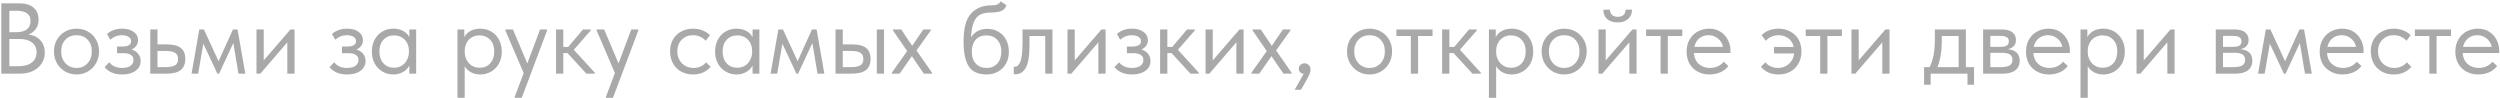 <?xml version="1.0" encoding="UTF-8"?> <svg xmlns="http://www.w3.org/2000/svg" width="1120" height="44" viewBox="0 0 1120 44" fill="none"> <path d="M20.075 23.55C20.075 25.38 19.595 27.015 18.635 28.455C17.705 29.895 16.385 31.02 14.675 31.83C12.995 32.61 11.06 33 8.87 33H0.59V1.5H8.87C11.48 1.5 13.535 2.145 15.035 3.435C16.535 4.725 17.285 6.48 17.285 8.7C17.285 10.47 16.85 11.925 15.98 13.065C15.11 14.175 14.03 14.985 12.74 15.495C14.99 15.705 16.775 16.56 18.095 18.06C19.415 19.56 20.075 21.39 20.075 23.55ZM7.43 4.83H4.19V14.415H7.43C9.38 14.415 10.91 13.995 12.02 13.155C13.13 12.315 13.685 11.085 13.685 9.465C13.685 6.375 11.6 4.83 7.43 4.83ZM8.06 29.67C10.79 29.67 12.86 29.115 14.27 28.005C15.68 26.895 16.385 25.38 16.385 23.46C16.385 21.51 15.695 20.025 14.315 19.005C12.935 17.985 11.105 17.475 8.825 17.475H4.19V29.67H8.06ZM24.169 23.01C24.169 21.09 24.604 19.365 25.474 17.835C26.374 16.275 27.589 15.06 29.119 14.19C30.649 13.29 32.374 12.84 34.294 12.84C36.214 12.84 37.939 13.29 39.469 14.19C40.999 15.06 42.199 16.275 43.069 17.835C43.939 19.365 44.374 21.09 44.374 23.01C44.374 24.96 43.924 26.73 43.024 28.32C42.154 29.88 40.954 31.11 39.424 32.01C37.894 32.91 36.184 33.36 34.294 33.36C32.404 33.36 30.679 32.91 29.119 32.01C27.589 31.08 26.374 29.835 25.474 28.275C24.604 26.685 24.169 24.93 24.169 23.01ZM41.134 23.01C41.134 20.85 40.504 19.11 39.244 17.79C37.984 16.44 36.334 15.765 34.294 15.765C32.254 15.765 30.589 16.44 29.299 17.79C28.039 19.11 27.409 20.85 27.409 23.01C27.409 25.2 28.054 26.985 29.344 28.365C30.634 29.745 32.284 30.435 34.294 30.435C36.304 30.435 37.939 29.745 39.199 28.365C40.489 26.985 41.134 25.2 41.134 23.01ZM63.013 27.33C63.013 29.1 62.263 30.555 60.763 31.695C59.293 32.805 57.283 33.36 54.733 33.36C51.283 33.36 48.658 32.265 46.858 30.075L48.928 27.915C50.308 29.595 52.228 30.435 54.688 30.435C56.308 30.435 57.568 30.12 58.468 29.49C59.368 28.83 59.818 27.96 59.818 26.88C59.818 25.92 59.443 25.17 58.693 24.63C57.943 24.09 56.818 23.82 55.318 23.82H52.438V20.85H54.778C57.418 20.85 58.738 20.04 58.738 18.42C58.738 17.61 58.348 16.965 57.568 16.485C56.788 16.005 55.783 15.765 54.553 15.765C52.633 15.765 50.923 16.44 49.423 17.79L47.938 15.225C49.798 13.635 52.033 12.84 54.643 12.84C56.863 12.84 58.618 13.32 59.908 14.28C61.198 15.24 61.843 16.485 61.843 18.015C61.843 18.975 61.573 19.815 61.033 20.535C60.523 21.255 59.818 21.795 58.918 22.155C60.208 22.545 61.213 23.205 61.933 24.135C62.653 25.065 63.013 26.13 63.013 27.33ZM67.314 33V13.2H70.555V19.905H75.01C77.68 19.905 79.674 20.43 80.995 21.48C82.344 22.53 83.019 24.165 83.019 26.385C83.019 28.605 82.329 30.27 80.95 31.38C79.6 32.46 77.469 33 74.559 33H67.314ZM73.93 30.075C75.79 30.075 77.23 29.835 78.249 29.355C79.269 28.845 79.779 27.885 79.779 26.475C79.779 25.095 79.314 24.15 78.385 23.64C77.484 23.1 76.12 22.83 74.29 22.83H70.555V30.075H73.93ZM88.788 33H85.818L89.283 13.2H91.353L97.923 27.42L104.358 13.2H106.428L109.893 33H106.833L104.538 19.275L98.148 33H97.383L91.083 19.545L88.788 33ZM118.147 27.06L130.117 13.2H131.962V33H128.722V18.96L116.617 33H114.907V13.2H118.147V27.06ZM163.78 27.33C163.78 29.1 163.03 30.555 161.53 31.695C160.06 32.805 158.05 33.36 155.5 33.36C152.05 33.36 149.425 32.265 147.625 30.075L149.695 27.915C151.075 29.595 152.995 30.435 155.455 30.435C157.075 30.435 158.335 30.12 159.235 29.49C160.135 28.83 160.585 27.96 160.585 26.88C160.585 25.92 160.21 25.17 159.46 24.63C158.71 24.09 157.585 23.82 156.085 23.82H153.205V20.85H155.545C158.185 20.85 159.505 20.04 159.505 18.42C159.505 17.61 159.115 16.965 158.335 16.485C157.555 16.005 156.55 15.765 155.32 15.765C153.4 15.765 151.69 16.44 150.19 17.79L148.705 15.225C150.565 13.635 152.8 12.84 155.41 12.84C157.63 12.84 159.385 13.32 160.675 14.28C161.965 15.24 162.61 16.485 162.61 18.015C162.61 18.975 162.34 19.815 161.8 20.535C161.29 21.255 160.585 21.795 159.685 22.155C160.975 22.545 161.98 23.205 162.7 24.135C163.42 25.065 163.78 26.13 163.78 27.33ZM183.381 13.2H186.441V33H183.381V29.31C182.811 30.51 181.881 31.485 180.591 32.235C179.301 32.985 177.831 33.36 176.181 33.36C174.471 33.36 172.881 32.94 171.411 32.1C169.941 31.26 168.771 30.075 167.901 28.545C167.031 26.985 166.596 25.17 166.596 23.1C166.596 21.06 167.016 19.26 167.856 17.7C168.726 16.14 169.881 14.94 171.321 14.1C172.791 13.26 174.411 12.84 176.181 12.84C177.981 12.84 179.511 13.215 180.771 13.965C182.061 14.715 182.931 15.63 183.381 16.71V13.2ZM183.201 23.235V22.785C183.201 21.555 182.946 20.415 182.436 19.365C181.926 18.315 181.161 17.475 180.141 16.845C179.151 16.185 177.966 15.855 176.586 15.855C174.636 15.855 173.046 16.5 171.816 17.79C170.586 19.05 169.971 20.805 169.971 23.055C169.971 25.245 170.571 27.015 171.771 28.365C172.971 29.685 174.546 30.345 176.496 30.345C177.876 30.345 179.076 30.015 180.096 29.355C181.116 28.665 181.881 27.78 182.391 26.7C182.931 25.59 183.201 24.435 183.201 23.235ZM224.797 23.1C224.797 25.17 224.362 26.985 223.492 28.545C222.622 30.075 221.452 31.26 219.982 32.1C218.512 32.94 216.922 33.36 215.212 33.36C213.622 33.36 212.212 33.03 210.982 32.37C209.752 31.68 208.822 30.78 208.192 29.67V43.8H204.952V13.2H208.012V16.71C208.462 15.63 209.317 14.715 210.577 13.965C211.867 13.215 213.412 12.84 215.212 12.84C216.982 12.84 218.587 13.26 220.027 14.1C221.497 14.94 222.652 16.14 223.492 17.7C224.362 19.26 224.797 21.06 224.797 23.1ZM221.422 23.055C221.422 20.805 220.807 19.05 219.577 17.79C218.347 16.5 216.757 15.855 214.807 15.855C213.427 15.855 212.227 16.185 211.207 16.845C210.217 17.475 209.467 18.315 208.957 19.365C208.447 20.415 208.192 21.555 208.192 22.785V23.235C208.192 24.435 208.447 25.59 208.957 26.7C209.497 27.78 210.277 28.665 211.297 29.355C212.317 30.015 213.517 30.345 214.897 30.345C216.847 30.345 218.422 29.685 219.622 28.365C220.822 27.015 221.422 25.245 221.422 23.055ZM236.23 28.41L241.945 13.2H245.095V13.65L233.755 43.8H230.605V43.35L234.61 32.73L226.42 13.65V13.2H229.795L236.23 28.41ZM264.641 13.65L257.081 22.29L266.441 32.55V33H262.706L254.246 23.775H252.356V33H249.116V13.2H252.356V21.03H254.561L261.176 13.2H264.641V13.65ZM277.099 28.41L282.814 13.2H285.964V13.65L274.624 43.8H271.474V43.35L275.479 32.73L267.289 13.65V13.2H270.664L277.099 28.41ZM300.19 23.01C300.19 20.94 300.64 19.14 301.54 17.61C302.44 16.08 303.67 14.91 305.23 14.1C306.79 13.26 308.53 12.84 310.45 12.84C311.95 12.84 313.36 13.095 314.68 13.605C316.03 14.115 317.155 14.835 318.055 15.765L316.165 18.285C315.505 17.505 314.68 16.89 313.69 16.44C312.7 15.99 311.635 15.765 310.495 15.765C308.485 15.765 306.805 16.425 305.455 17.745C304.105 19.035 303.43 20.775 303.43 22.965C303.43 24.405 303.745 25.695 304.375 26.835C305.005 27.975 305.875 28.86 306.985 29.49C308.095 30.12 309.34 30.435 310.72 30.435C311.89 30.435 312.955 30.21 313.915 29.76C314.905 29.31 315.715 28.695 316.345 27.915L318.37 29.94C317.5 30.99 316.39 31.83 315.04 32.46C313.69 33.06 312.16 33.36 310.45 33.36C308.41 33.36 306.61 32.91 305.05 32.01C303.49 31.11 302.29 29.88 301.45 28.32C300.61 26.73 300.19 24.96 300.19 23.01ZM337.146 13.2H340.206V33H337.146V29.31C336.576 30.51 335.646 31.485 334.356 32.235C333.066 32.985 331.596 33.36 329.946 33.36C328.236 33.36 326.646 32.94 325.176 32.1C323.706 31.26 322.536 30.075 321.666 28.545C320.796 26.985 320.361 25.17 320.361 23.1C320.361 21.06 320.781 19.26 321.621 17.7C322.491 16.14 323.646 14.94 325.086 14.1C326.556 13.26 328.176 12.84 329.946 12.84C331.746 12.84 333.276 13.215 334.536 13.965C335.826 14.715 336.696 15.63 337.146 16.71V13.2ZM336.966 23.235V22.785C336.966 21.555 336.711 20.415 336.201 19.365C335.691 18.315 334.926 17.475 333.906 16.845C332.916 16.185 331.731 15.855 330.351 15.855C328.401 15.855 326.811 16.5 325.581 17.79C324.351 19.05 323.736 20.805 323.736 23.055C323.736 25.245 324.336 27.015 325.536 28.365C326.736 29.685 328.311 30.345 330.261 30.345C331.641 30.345 332.841 30.015 333.861 29.355C334.881 28.665 335.646 27.78 336.156 26.7C336.696 25.59 336.966 24.435 336.966 23.235ZM348.197 33H345.227L348.692 13.2H350.762L357.332 27.42L363.767 13.2H365.837L369.302 33H366.242L363.947 19.275L357.557 33H356.792L350.492 19.545L348.197 33ZM382.011 19.905C384.681 19.905 386.676 20.43 387.996 21.48C389.346 22.53 390.021 24.165 390.021 26.385C390.021 28.605 389.331 30.27 387.951 31.38C386.601 32.46 384.471 33 381.561 33H374.316V13.2H377.556V19.905H382.011ZM396.051 33H392.811V13.2H396.051V33ZM381.066 30.075C382.926 30.075 384.336 29.835 385.296 29.355C386.286 28.875 386.781 27.915 386.781 26.475C386.781 25.125 386.331 24.18 385.431 23.64C384.561 23.1 383.226 22.83 381.426 22.83H377.556V30.075H381.066ZM416.979 13.65L410.589 22.605L417.519 32.55V33H413.874L408.519 25.17L403.029 33H399.564V32.55L406.404 22.875L400.059 13.65V13.2H403.749L408.654 20.535L413.649 13.2H416.979V13.65ZM451.969 23.19C451.969 25.29 451.519 27.105 450.619 28.635C449.719 30.165 448.519 31.335 447.019 32.145C445.519 32.955 443.869 33.36 442.069 33.36C438.259 33.36 435.574 32.16 434.014 29.76C432.454 27.33 431.674 23.58 431.674 18.51C431.674 12.66 432.784 8.52 435.004 6.09C437.254 3.63 440.284 2.4 444.094 2.4C445.234 2.4 446.104 2.28 446.704 2.04C447.334 1.8 447.874 1.32 448.324 0.6L450.889 2.355C450.499 3.555 449.764 4.395 448.684 4.875C447.634 5.355 446.134 5.595 444.184 5.595C442.174 5.595 440.554 5.88 439.324 6.45C438.094 7.02 437.104 8.115 436.354 9.735C435.634 11.325 435.184 13.665 435.004 16.755C436.594 14.205 439.039 12.93 442.339 12.93C444.289 12.93 445.984 13.38 447.424 14.28C448.894 15.15 450.019 16.365 450.799 17.925C451.579 19.485 451.969 21.24 451.969 23.19ZM448.594 23.145C448.594 20.955 447.994 19.2 446.794 17.88C445.624 16.53 443.989 15.855 441.889 15.855C439.849 15.855 438.244 16.515 437.074 17.835C435.934 19.125 435.364 20.88 435.364 23.1C435.364 25.41 435.964 27.21 437.164 28.5C438.394 29.79 440.014 30.435 442.024 30.435C444.004 30.435 445.594 29.775 446.794 28.455C447.994 27.135 448.594 25.365 448.594 23.145ZM454.181 33.18V29.85C454.331 29.88 454.511 29.895 454.721 29.895C455.741 29.895 456.551 29.115 457.151 27.555C457.781 25.995 458.096 23.1 458.096 18.87V13.2H471.506V33H468.266V16.125H461.201V20.49C461.201 25.14 460.646 28.44 459.536 30.39C458.426 32.31 456.896 33.27 454.946 33.27C454.616 33.27 454.361 33.24 454.181 33.18ZM481.487 27.06L493.457 13.2H495.302V33H492.062V18.96L479.957 33H478.247V13.2H481.487V27.06ZM515.43 27.33C515.43 29.1 514.68 30.555 513.18 31.695C511.71 32.805 509.7 33.36 507.15 33.36C503.7 33.36 501.075 32.265 499.275 30.075L501.345 27.915C502.725 29.595 504.645 30.435 507.105 30.435C508.725 30.435 509.985 30.12 510.885 29.49C511.785 28.83 512.235 27.96 512.235 26.88C512.235 25.92 511.86 25.17 511.11 24.63C510.36 24.09 509.235 23.82 507.735 23.82H504.855V20.85H507.195C509.835 20.85 511.155 20.04 511.155 18.42C511.155 17.61 510.765 16.965 509.985 16.485C509.205 16.005 508.2 15.765 506.97 15.765C505.05 15.765 503.34 16.44 501.84 17.79L500.355 15.225C502.215 13.635 504.45 12.84 507.06 12.84C509.28 12.84 511.035 13.32 512.325 14.28C513.615 15.24 514.26 16.485 514.26 18.015C514.26 18.975 513.99 19.815 513.45 20.535C512.94 21.255 512.235 21.795 511.335 22.155C512.625 22.545 513.63 23.205 514.35 24.135C515.07 25.065 515.43 26.13 515.43 27.33ZM535.256 13.65L527.696 22.29L537.056 32.55V33H533.321L524.861 23.775H522.971V33H519.731V13.2H522.971V21.03H525.176L531.791 13.2H535.256V13.65ZM543.318 27.06L555.288 13.2H557.133V33H553.893V18.96L541.788 33H540.078V13.2H543.318V27.06ZM578.082 13.65L571.692 22.605L578.622 32.55V33H574.977L569.622 25.17L564.132 33H560.667V32.55L567.507 22.875L561.162 13.65V13.2H564.852L569.757 20.535L574.752 13.2H578.082V13.65ZM587.118 31.38C587.118 31.95 586.923 32.64 586.533 33.45C586.173 34.29 585.573 35.445 584.733 36.915L582.843 40.2H580.008L584.058 33.09C583.368 33 582.828 32.745 582.438 32.325C582.048 31.905 581.853 31.395 581.853 30.795C581.853 30.075 582.108 29.49 582.618 29.04C583.128 28.59 583.728 28.365 584.418 28.365C585.228 28.365 585.873 28.635 586.353 29.175C586.863 29.715 587.118 30.45 587.118 31.38ZM603.456 23.01C603.456 21.09 603.891 19.365 604.761 17.835C605.661 16.275 606.876 15.06 608.406 14.19C609.936 13.29 611.661 12.84 613.581 12.84C615.501 12.84 617.226 13.29 618.756 14.19C620.286 15.06 621.486 16.275 622.356 17.835C623.226 19.365 623.661 21.09 623.661 23.01C623.661 24.96 623.211 26.73 622.311 28.32C621.441 29.88 620.241 31.11 618.711 32.01C617.181 32.91 615.471 33.36 613.581 33.36C611.691 33.36 609.966 32.91 608.406 32.01C606.876 31.08 605.661 29.835 604.761 28.275C603.891 26.685 603.456 24.93 603.456 23.01ZM620.421 23.01C620.421 20.85 619.791 19.11 618.531 17.79C617.271 16.44 615.621 15.765 613.581 15.765C611.541 15.765 609.876 16.44 608.586 17.79C607.326 19.11 606.696 20.85 606.696 23.01C606.696 25.2 607.341 26.985 608.631 28.365C609.921 29.745 611.571 30.435 613.581 30.435C615.591 30.435 617.226 29.745 618.486 28.365C619.776 26.985 620.421 25.2 620.421 23.01ZM635.302 33H632.062V16.125H625.582V13.2H641.782V16.125H635.302V33ZM661.599 13.65L654.039 22.29L663.399 32.55V33H659.664L651.204 23.775H649.314V33H646.074V13.2H649.314V21.03H651.519L658.134 13.2H661.599V13.65ZM686.882 23.1C686.882 25.17 686.447 26.985 685.577 28.545C684.707 30.075 683.537 31.26 682.067 32.1C680.597 32.94 679.007 33.36 677.297 33.36C675.707 33.36 674.297 33.03 673.067 32.37C671.837 31.68 670.907 30.78 670.277 29.67V43.8H667.037V13.2H670.097V16.71C670.547 15.63 671.402 14.715 672.662 13.965C673.952 13.215 675.497 12.84 677.297 12.84C679.067 12.84 680.672 13.26 682.112 14.1C683.582 14.94 684.737 16.14 685.577 17.7C686.447 19.26 686.882 21.06 686.882 23.1ZM683.507 23.055C683.507 20.805 682.892 19.05 681.662 17.79C680.432 16.5 678.842 15.855 676.892 15.855C675.512 15.855 674.312 16.185 673.292 16.845C672.302 17.475 671.552 18.315 671.042 19.365C670.532 20.415 670.277 21.555 670.277 22.785V23.235C670.277 24.435 670.532 25.59 671.042 26.7C671.582 27.78 672.362 28.665 673.382 29.355C674.402 30.015 675.602 30.345 676.982 30.345C678.932 30.345 680.507 29.685 681.707 28.365C682.907 27.015 683.507 25.245 683.507 23.055ZM690.644 23.01C690.644 21.09 691.079 19.365 691.949 17.835C692.849 16.275 694.064 15.06 695.594 14.19C697.124 13.29 698.849 12.84 700.769 12.84C702.689 12.84 704.414 13.29 705.944 14.19C707.474 15.06 708.674 16.275 709.544 17.835C710.414 19.365 710.849 21.09 710.849 23.01C710.849 24.96 710.399 26.73 709.499 28.32C708.629 29.88 707.429 31.11 705.899 32.01C704.369 32.91 702.659 33.36 700.769 33.36C698.879 33.36 697.154 32.91 695.594 32.01C694.064 31.08 692.849 29.835 691.949 28.275C691.079 26.685 690.644 24.93 690.644 23.01ZM707.609 23.01C707.609 20.85 706.979 19.11 705.719 17.79C704.459 16.44 702.809 15.765 700.769 15.765C698.729 15.765 697.064 16.44 695.774 17.79C694.514 19.11 693.884 20.85 693.884 23.01C693.884 25.2 694.529 26.985 695.819 28.365C697.109 29.745 698.759 30.435 700.769 30.435C702.779 30.435 704.414 29.745 705.674 28.365C706.964 26.985 707.609 25.2 707.609 23.01ZM719.363 27.06L731.333 13.2H733.178V33H729.938V18.96L717.833 33H716.123V13.2H719.363V27.06ZM718.328 4.335H721.253C721.253 5.295 721.553 6.075 722.153 6.675C722.783 7.245 723.653 7.53 724.763 7.53C725.843 7.53 726.698 7.26 727.328 6.72C727.958 6.15 728.273 5.355 728.273 4.335H731.153C731.123 6.135 730.508 7.545 729.308 8.565C728.138 9.555 726.593 10.05 724.673 10.05C722.753 10.05 721.208 9.555 720.038 8.565C718.868 7.545 718.298 6.135 718.328 4.335ZM747.186 33H743.946V16.125H737.466V13.2H753.666V16.125H747.186V33ZM775.26 23.73H758.88C759 25.77 759.72 27.405 761.04 28.635C762.39 29.835 764.055 30.435 766.035 30.435C767.295 30.435 768.465 30.195 769.545 29.715C770.655 29.205 771.54 28.515 772.2 27.645L774.315 29.58C773.385 30.81 772.17 31.755 770.67 32.415C769.17 33.045 767.565 33.36 765.855 33.36C763.905 33.36 762.15 32.94 760.59 32.1C759.03 31.26 757.8 30.075 756.9 28.545C756.03 26.985 755.595 25.17 755.595 23.1C755.595 20.97 756.06 19.14 756.99 17.61C757.92 16.05 759.15 14.865 760.68 14.055C762.24 13.245 763.92 12.84 765.72 12.84C767.67 12.84 769.365 13.305 770.805 14.235C772.245 15.165 773.34 16.38 774.09 17.88C774.87 19.38 775.26 20.955 775.26 22.605V23.73ZM759.06 20.985H771.885C771.585 19.455 770.835 18.21 769.635 17.25C768.435 16.26 767.025 15.765 765.405 15.765C763.845 15.765 762.48 16.23 761.31 17.16C760.17 18.09 759.42 19.365 759.06 20.985ZM807.055 23.01C807.055 24.96 806.635 26.73 805.795 28.32C804.955 29.88 803.755 31.11 802.195 32.01C800.635 32.91 798.835 33.36 796.795 33.36C795.085 33.36 793.555 33.06 792.205 32.46C790.855 31.83 789.745 30.99 788.875 29.94L790.9 27.915C791.53 28.695 792.325 29.31 793.285 29.76C794.275 30.21 795.355 30.435 796.525 30.435C798.475 30.435 800.11 29.835 801.43 28.635C802.78 27.435 803.56 25.875 803.77 23.955H794.77V21.03H803.59C803.23 19.38 802.42 18.09 801.16 17.16C799.9 16.23 798.43 15.765 796.75 15.765C795.61 15.765 794.545 15.99 793.555 16.44C792.565 16.89 791.74 17.505 791.08 18.285L789.19 15.765C790.09 14.835 791.2 14.115 792.52 13.605C793.87 13.095 795.295 12.84 796.795 12.84C798.715 12.84 800.455 13.26 802.015 14.1C803.575 14.91 804.805 16.08 805.705 17.61C806.605 19.14 807.055 20.94 807.055 23.01ZM818.685 33H815.445V16.125H808.965V13.2H825.165V16.125H818.685V33ZM832.698 27.06L844.668 13.2H846.513V33H843.273V18.96L831.168 33H829.458V13.2H832.698V27.06ZM880.716 30.075H884.361V37.95H881.436V33H864.921V37.95H861.996V30.075H864.471C865.251 28.545 865.836 26.775 866.226 24.765C866.616 22.755 866.811 20.355 866.811 17.565V13.2H880.716V30.075ZM869.916 18.825C869.916 22.995 869.271 26.745 867.981 30.075H877.476V16.125H869.916V18.825ZM904.813 27.195C904.813 29.025 904.168 30.45 902.878 31.47C901.588 32.49 899.698 33 897.208 33H888.433V13.2H896.983C898.993 13.2 900.523 13.635 901.573 14.505C902.623 15.345 903.148 16.47 903.148 17.88C903.148 19.02 902.818 19.95 902.158 20.67C901.498 21.36 900.598 21.81 899.458 22.02C903.028 22.38 904.813 24.105 904.813 27.195ZM896.083 16.08H891.673V20.985H896.173C897.433 20.985 898.378 20.805 899.008 20.445C899.638 20.055 899.953 19.41 899.953 18.51C899.953 17.64 899.638 17.025 899.008 16.665C898.408 16.275 897.433 16.08 896.083 16.08ZM896.308 30.075C898.138 30.075 899.473 29.82 900.313 29.31C901.153 28.77 901.573 27.93 901.573 26.79C901.573 25.65 901.168 24.84 900.358 24.36C899.578 23.88 898.378 23.64 896.758 23.64H891.673V30.075H896.308ZM927.311 23.73H910.931C911.051 25.77 911.771 27.405 913.091 28.635C914.441 29.835 916.106 30.435 918.086 30.435C919.346 30.435 920.516 30.195 921.596 29.715C922.706 29.205 923.591 28.515 924.251 27.645L926.366 29.58C925.436 30.81 924.221 31.755 922.721 32.415C921.221 33.045 919.616 33.36 917.906 33.36C915.956 33.36 914.201 32.94 912.641 32.1C911.081 31.26 909.851 30.075 908.951 28.545C908.081 26.985 907.646 25.17 907.646 23.1C907.646 20.97 908.111 19.14 909.041 17.61C909.971 16.05 911.201 14.865 912.731 14.055C914.291 13.245 915.971 12.84 917.771 12.84C919.721 12.84 921.416 13.305 922.856 14.235C924.296 15.165 925.391 16.38 926.141 17.88C926.921 19.38 927.311 20.955 927.311 22.605V23.73ZM911.111 20.985H923.936C923.636 19.455 922.886 18.21 921.686 17.25C920.486 16.26 919.076 15.765 917.456 15.765C915.896 15.765 914.531 16.23 913.361 17.16C912.221 18.09 911.471 19.365 911.111 20.985ZM951.916 23.1C951.916 25.17 951.481 26.985 950.611 28.545C949.741 30.075 948.571 31.26 947.101 32.1C945.631 32.94 944.041 33.36 942.331 33.36C940.741 33.36 939.331 33.03 938.101 32.37C936.871 31.68 935.941 30.78 935.311 29.67V43.8H932.071V13.2H935.131V16.71C935.581 15.63 936.436 14.715 937.696 13.965C938.986 13.215 940.531 12.84 942.331 12.84C944.101 12.84 945.706 13.26 947.146 14.1C948.616 14.94 949.771 16.14 950.611 17.7C951.481 19.26 951.916 21.06 951.916 23.1ZM948.541 23.055C948.541 20.805 947.926 19.05 946.696 17.79C945.466 16.5 943.876 15.855 941.926 15.855C940.546 15.855 939.346 16.185 938.326 16.845C937.336 17.475 936.586 18.315 936.076 19.365C935.566 20.415 935.311 21.555 935.311 22.785V23.235C935.311 24.435 935.566 25.59 936.076 26.7C936.616 27.78 937.396 28.665 938.416 29.355C939.436 30.015 940.636 30.345 942.016 30.345C943.966 30.345 945.541 29.685 946.741 28.365C947.941 27.015 948.541 25.245 948.541 23.055ZM960.403 27.06L972.373 13.2H974.218V33H970.978V18.96L958.873 33H957.163V13.2H960.403V27.06ZM1009.05 27.195C1009.05 29.025 1008.41 30.45 1007.12 31.47C1005.83 32.49 1003.94 33 1001.45 33H992.671V13.2H1001.22C1003.23 13.2 1004.76 13.635 1005.81 14.505C1006.86 15.345 1007.39 16.47 1007.39 17.88C1007.39 19.02 1007.06 19.95 1006.4 20.67C1005.74 21.36 1004.84 21.81 1003.7 22.02C1007.27 22.38 1009.05 24.105 1009.05 27.195ZM1000.32 16.08H995.911V20.985H1000.41C1001.67 20.985 1002.62 20.805 1003.25 20.445C1003.88 20.055 1004.19 19.41 1004.19 18.51C1004.19 17.64 1003.88 17.025 1003.25 16.665C1002.65 16.275 1001.67 16.08 1000.32 16.08ZM1000.55 30.075C1002.38 30.075 1003.71 29.82 1004.55 29.31C1005.39 28.77 1005.81 27.93 1005.81 26.79C1005.81 25.65 1005.41 24.84 1004.6 24.36C1003.82 23.88 1002.62 23.64 1001 23.64H995.911V30.075H1000.55ZM1014.58 33H1011.61L1015.08 13.2H1017.15L1023.72 27.42L1030.15 13.2H1032.22L1035.69 33H1032.63L1030.33 19.275L1023.94 33H1023.18L1016.88 19.545L1014.58 33ZM1058.88 23.73H1042.5C1042.62 25.77 1043.34 27.405 1044.66 28.635C1046.01 29.835 1047.68 30.435 1049.66 30.435C1050.92 30.435 1052.09 30.195 1053.17 29.715C1054.28 29.205 1055.16 28.515 1055.82 27.645L1057.94 29.58C1057.01 30.81 1055.79 31.755 1054.29 32.415C1052.79 33.045 1051.19 33.36 1049.48 33.36C1047.53 33.36 1045.77 32.94 1044.21 32.1C1042.65 31.26 1041.42 30.075 1040.52 28.545C1039.65 26.985 1039.22 25.17 1039.22 23.1C1039.22 20.97 1039.68 19.14 1040.61 17.61C1041.54 16.05 1042.77 14.865 1044.3 14.055C1045.86 13.245 1047.54 12.84 1049.34 12.84C1051.29 12.84 1052.99 13.305 1054.43 14.235C1055.87 15.165 1056.96 16.38 1057.71 17.88C1058.49 19.38 1058.88 20.955 1058.88 22.605V23.73ZM1042.68 20.985H1055.51C1055.21 19.455 1054.46 18.21 1053.26 17.25C1052.06 16.26 1050.65 15.765 1049.03 15.765C1047.47 15.765 1046.1 16.23 1044.93 17.16C1043.79 18.09 1043.04 19.365 1042.68 20.985ZM1062.11 23.01C1062.11 20.94 1062.56 19.14 1063.46 17.61C1064.36 16.08 1065.59 14.91 1067.15 14.1C1068.71 13.26 1070.45 12.84 1072.37 12.84C1073.87 12.84 1075.28 13.095 1076.6 13.605C1077.95 14.115 1079.08 14.835 1079.98 15.765L1078.09 18.285C1077.43 17.505 1076.6 16.89 1075.61 16.44C1074.62 15.99 1073.56 15.765 1072.42 15.765C1070.41 15.765 1068.73 16.425 1067.38 17.745C1066.03 19.035 1065.35 20.775 1065.35 22.965C1065.35 24.405 1065.67 25.695 1066.3 26.835C1066.93 27.975 1067.8 28.86 1068.91 29.49C1070.02 30.12 1071.26 30.435 1072.64 30.435C1073.81 30.435 1074.88 30.21 1075.84 29.76C1076.83 29.31 1077.64 28.695 1078.27 27.915L1080.29 29.94C1079.42 30.99 1078.31 31.83 1076.96 32.46C1075.61 33.06 1074.08 33.36 1072.37 33.36C1070.33 33.36 1068.53 32.91 1066.97 32.01C1065.41 31.11 1064.21 29.88 1063.37 28.32C1062.53 26.73 1062.11 24.96 1062.11 23.01ZM1091.59 33H1088.35V16.125H1081.87V13.2H1098.07V16.125H1091.59V33ZM1119.66 23.73H1103.28C1103.4 25.77 1104.12 27.405 1105.44 28.635C1106.79 29.835 1108.45 30.435 1110.43 30.435C1111.69 30.435 1112.86 30.195 1113.94 29.715C1115.05 29.205 1115.94 28.515 1116.6 27.645L1118.71 29.58C1117.78 30.81 1116.57 31.755 1115.07 32.415C1113.57 33.045 1111.96 33.36 1110.25 33.36C1108.3 33.36 1106.55 32.94 1104.99 32.1C1103.43 31.26 1102.2 30.075 1101.3 28.545C1100.43 26.985 1099.99 25.17 1099.99 23.1C1099.99 20.97 1100.46 19.14 1101.39 17.61C1102.32 16.05 1103.55 14.865 1105.08 14.055C1106.64 13.245 1108.32 12.84 1110.12 12.84C1112.07 12.84 1113.76 13.305 1115.2 14.235C1116.64 15.165 1117.74 16.38 1118.49 17.88C1119.27 19.38 1119.66 20.955 1119.66 22.605V23.73ZM1103.46 20.985H1116.28C1115.98 19.455 1115.23 18.21 1114.03 17.25C1112.83 16.26 1111.42 15.765 1109.8 15.765C1108.24 15.765 1106.88 16.23 1105.71 17.16C1104.57 18.09 1103.82 19.365 1103.46 20.985Z" fill="#A9A9A9"></path> </svg> 